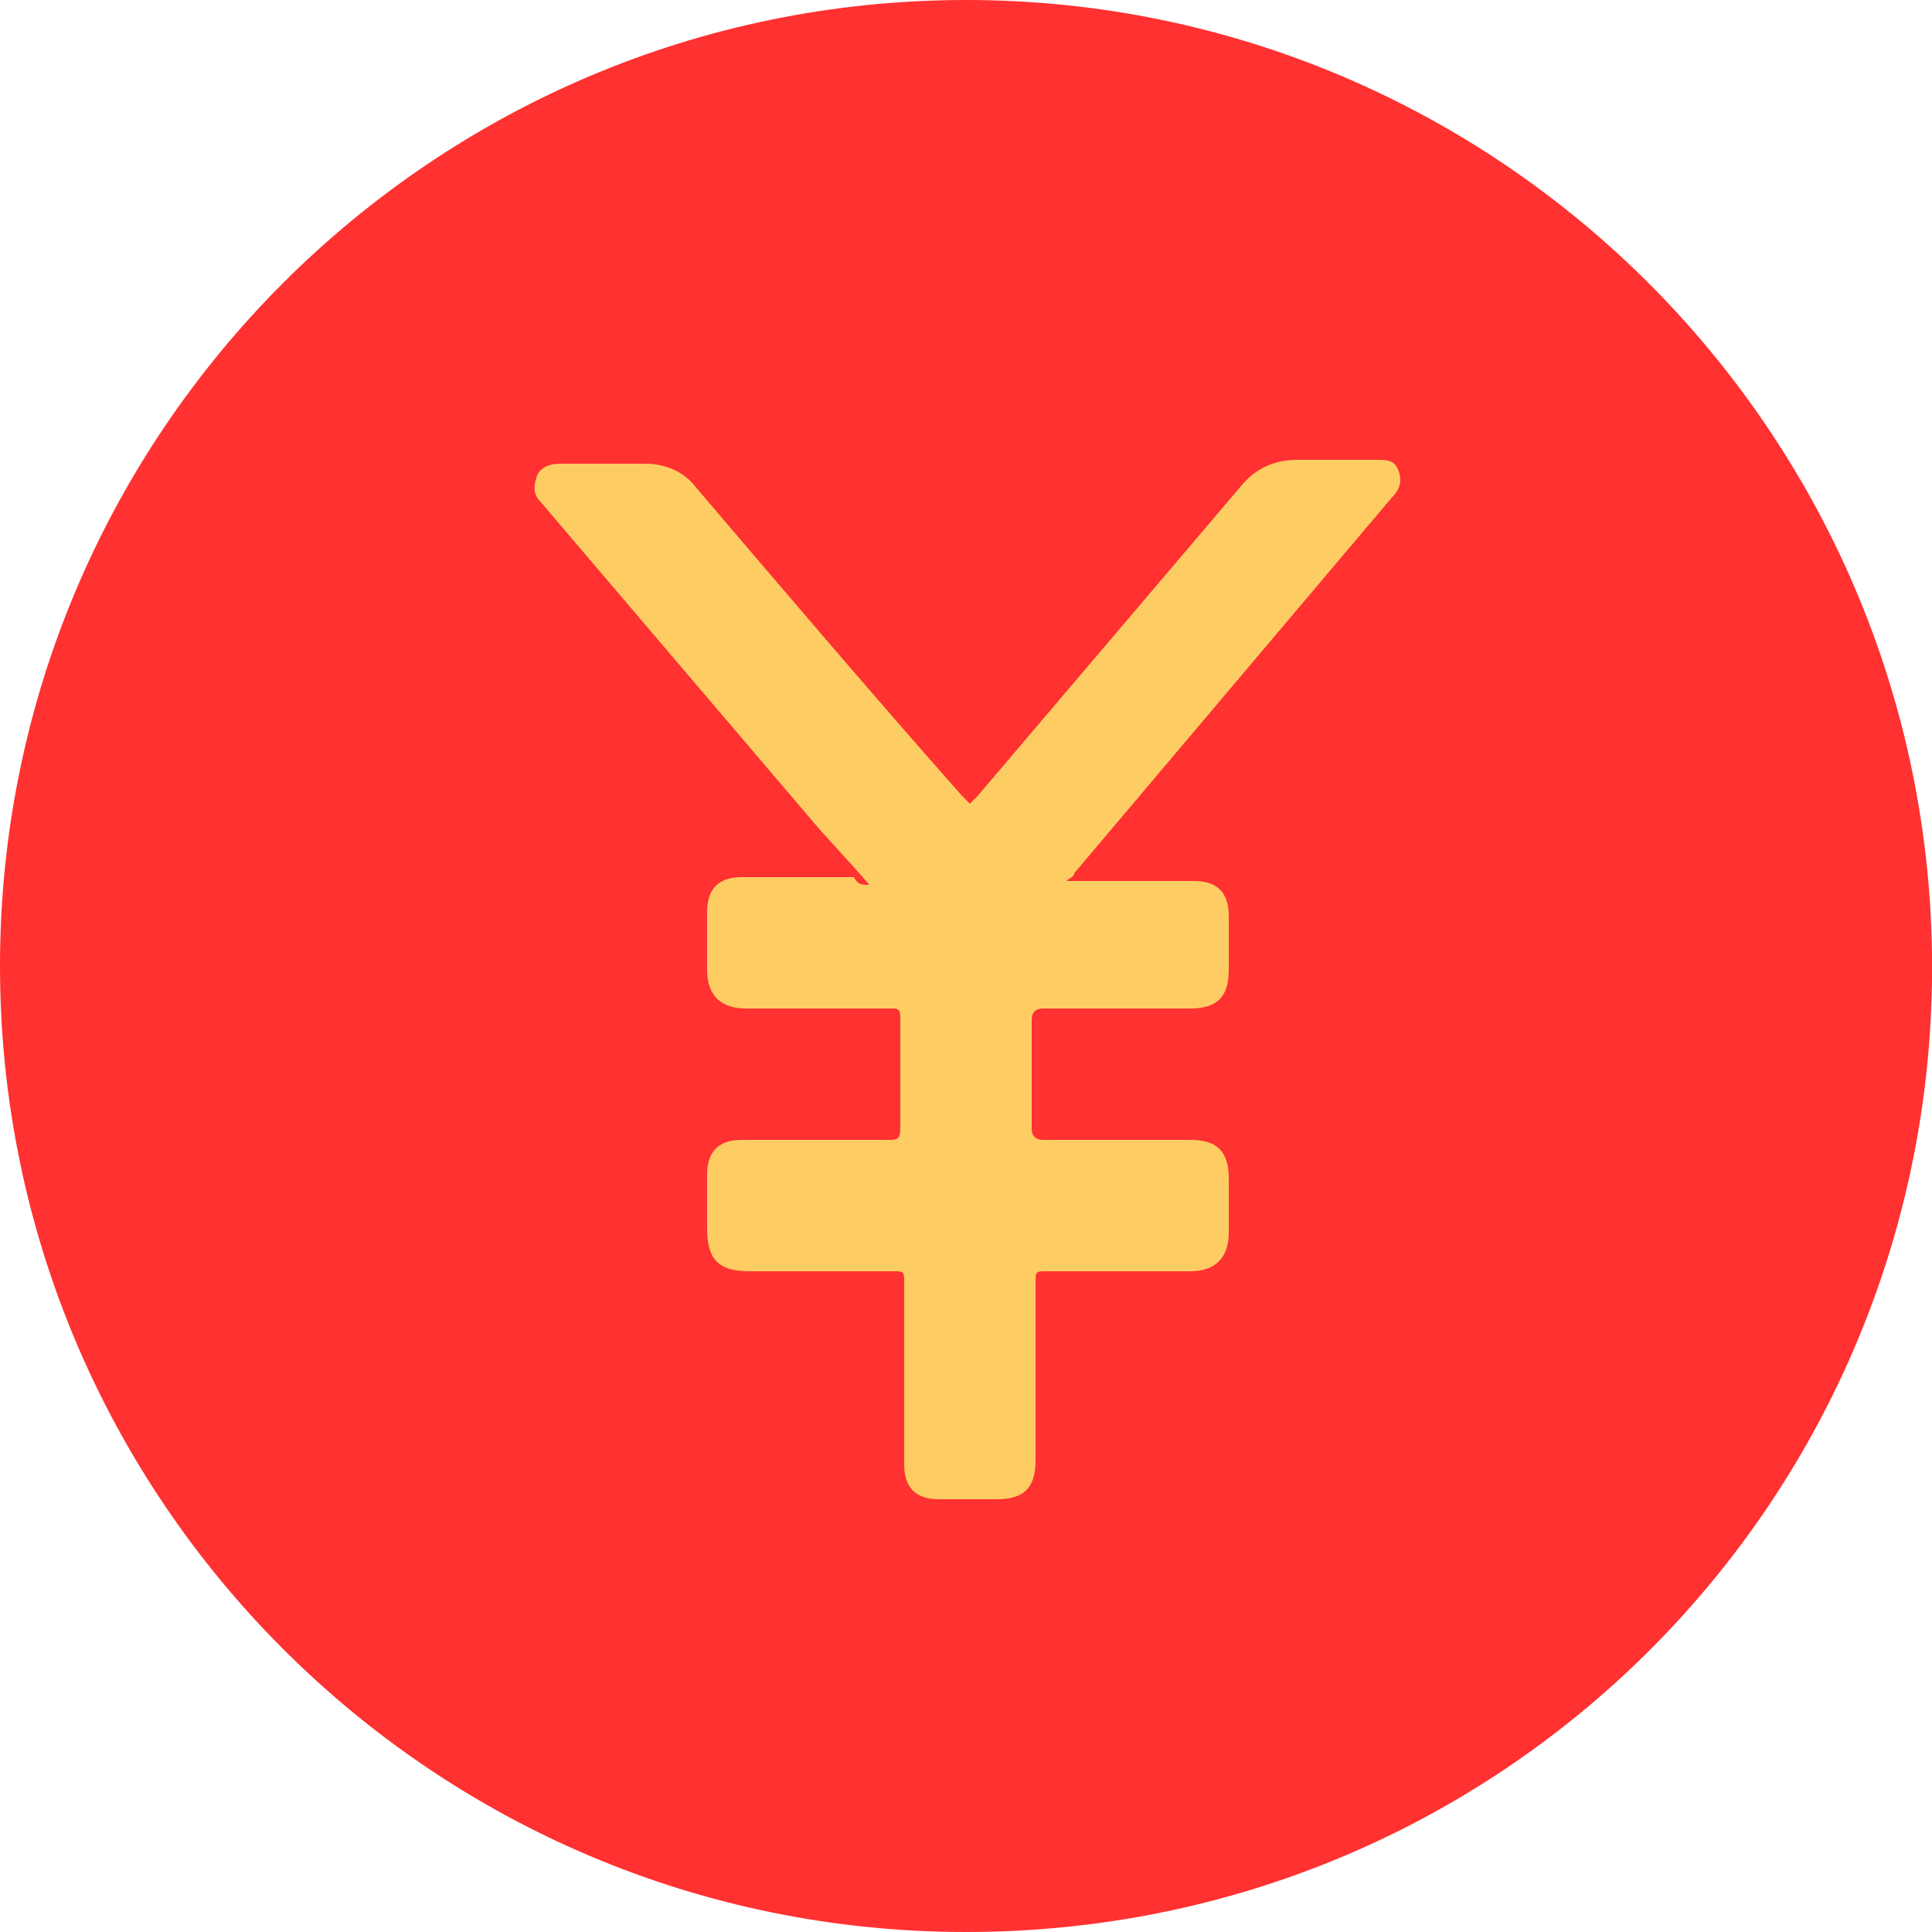 <?xml version="1.0" encoding="utf-8"?>
<!-- Generator: Adobe Illustrator 26.0.1, SVG Export Plug-In . SVG Version: 6.00 Build 0)  -->
<svg version="1.1" id="Слой_1" xmlns="http://www.w3.org/2000/svg" xmlns:xlink="http://www.w3.org/1999/xlink" x="0px" y="0px"
	 viewBox="0 0 50 50" style="enable-background:new 0 0 50 50;" xml:space="preserve">
<style type="text/css">
	.st0{fill:#FF3131;}
	.st1{fill:#FDCD64;}
</style>
<g>
	<path class="st0" d="M25,0C11.2,0,0,11.2,0,25c0,13.8,11.2,25,25,25c13.8,0,24.8-11,25-24.6C50.2,11.4,38.9,0,25,0z"/>
	<path class="st1" d="M22.5,22.9c-0.6-0.7-1.1-1.2-1.6-1.8c-2.3-2.7-4.6-5.4-6.9-8.1c-0.2-0.2-0.2-0.4-0.1-0.7
		c0.1-0.2,0.3-0.3,0.6-0.3c0.7,0,1.4,0,2.2,0c0.5,0,1,0.2,1.3,0.6c2.3,2.7,4.6,5.4,6.9,8c0.1,0.1,0.1,0.1,0.2,0.2
		c0.1-0.1,0.1-0.1,0.2-0.2c2.3-2.7,4.5-5.3,6.8-8c0.4-0.5,0.9-0.7,1.5-0.7c0.7,0,1.3,0,2,0c0.3,0,0.5,0,0.6,0.3
		c0.1,0.3,0,0.5-0.2,0.7c-2.7,3.2-5.5,6.5-8.2,9.7c0,0.1-0.1,0.1-0.2,0.2c0.1,0,0.2,0,0.3,0c1,0,2,0,3,0c0.6,0,0.9,0.3,0.9,0.9
		c0,0.5,0,0.9,0,1.4c0,0.7-0.3,1-1,1c-1.3,0-2.5,0-3.8,0c-0.2,0-0.3,0.1-0.3,0.3c0,0.9,0,1.9,0,2.8c0,0.2,0.1,0.3,0.3,0.3
		c1.3,0,2.5,0,3.8,0c0.7,0,1,0.3,1,1c0,0.5,0,0.9,0,1.4c0,0.6-0.3,1-1,1c-1.2,0-2.5,0-3.7,0c-0.3,0-0.3,0-0.3,0.3c0,1.5,0,3,0,4.6
		c0,0.7-0.3,1-1,1c-0.5,0-1,0-1.5,0c-0.6,0-0.9-0.3-0.9-0.9c0-1.6,0-3.1,0-4.7c0-0.3,0-0.3-0.3-0.3c-1.2,0-2.5,0-3.7,0
		c-0.8,0-1.1-0.3-1.1-1.1c0-0.5,0-0.9,0-1.4c0-0.6,0.3-0.9,0.9-0.9c1.3,0,2.6,0,3.8,0c0.2,0,0.3,0,0.3-0.3c0-1,0-1.9,0-2.9
		c0-0.2-0.1-0.2-0.2-0.2c-1.3,0-2.6,0-3.8,0c-0.6,0-1-0.3-1-1c0-0.5,0-1,0-1.5c0-0.6,0.3-0.9,0.9-0.9c1,0,2,0,2.9,0
		C22.2,22.9,22.3,22.9,22.5,22.9z"/>
</g>
</svg>
